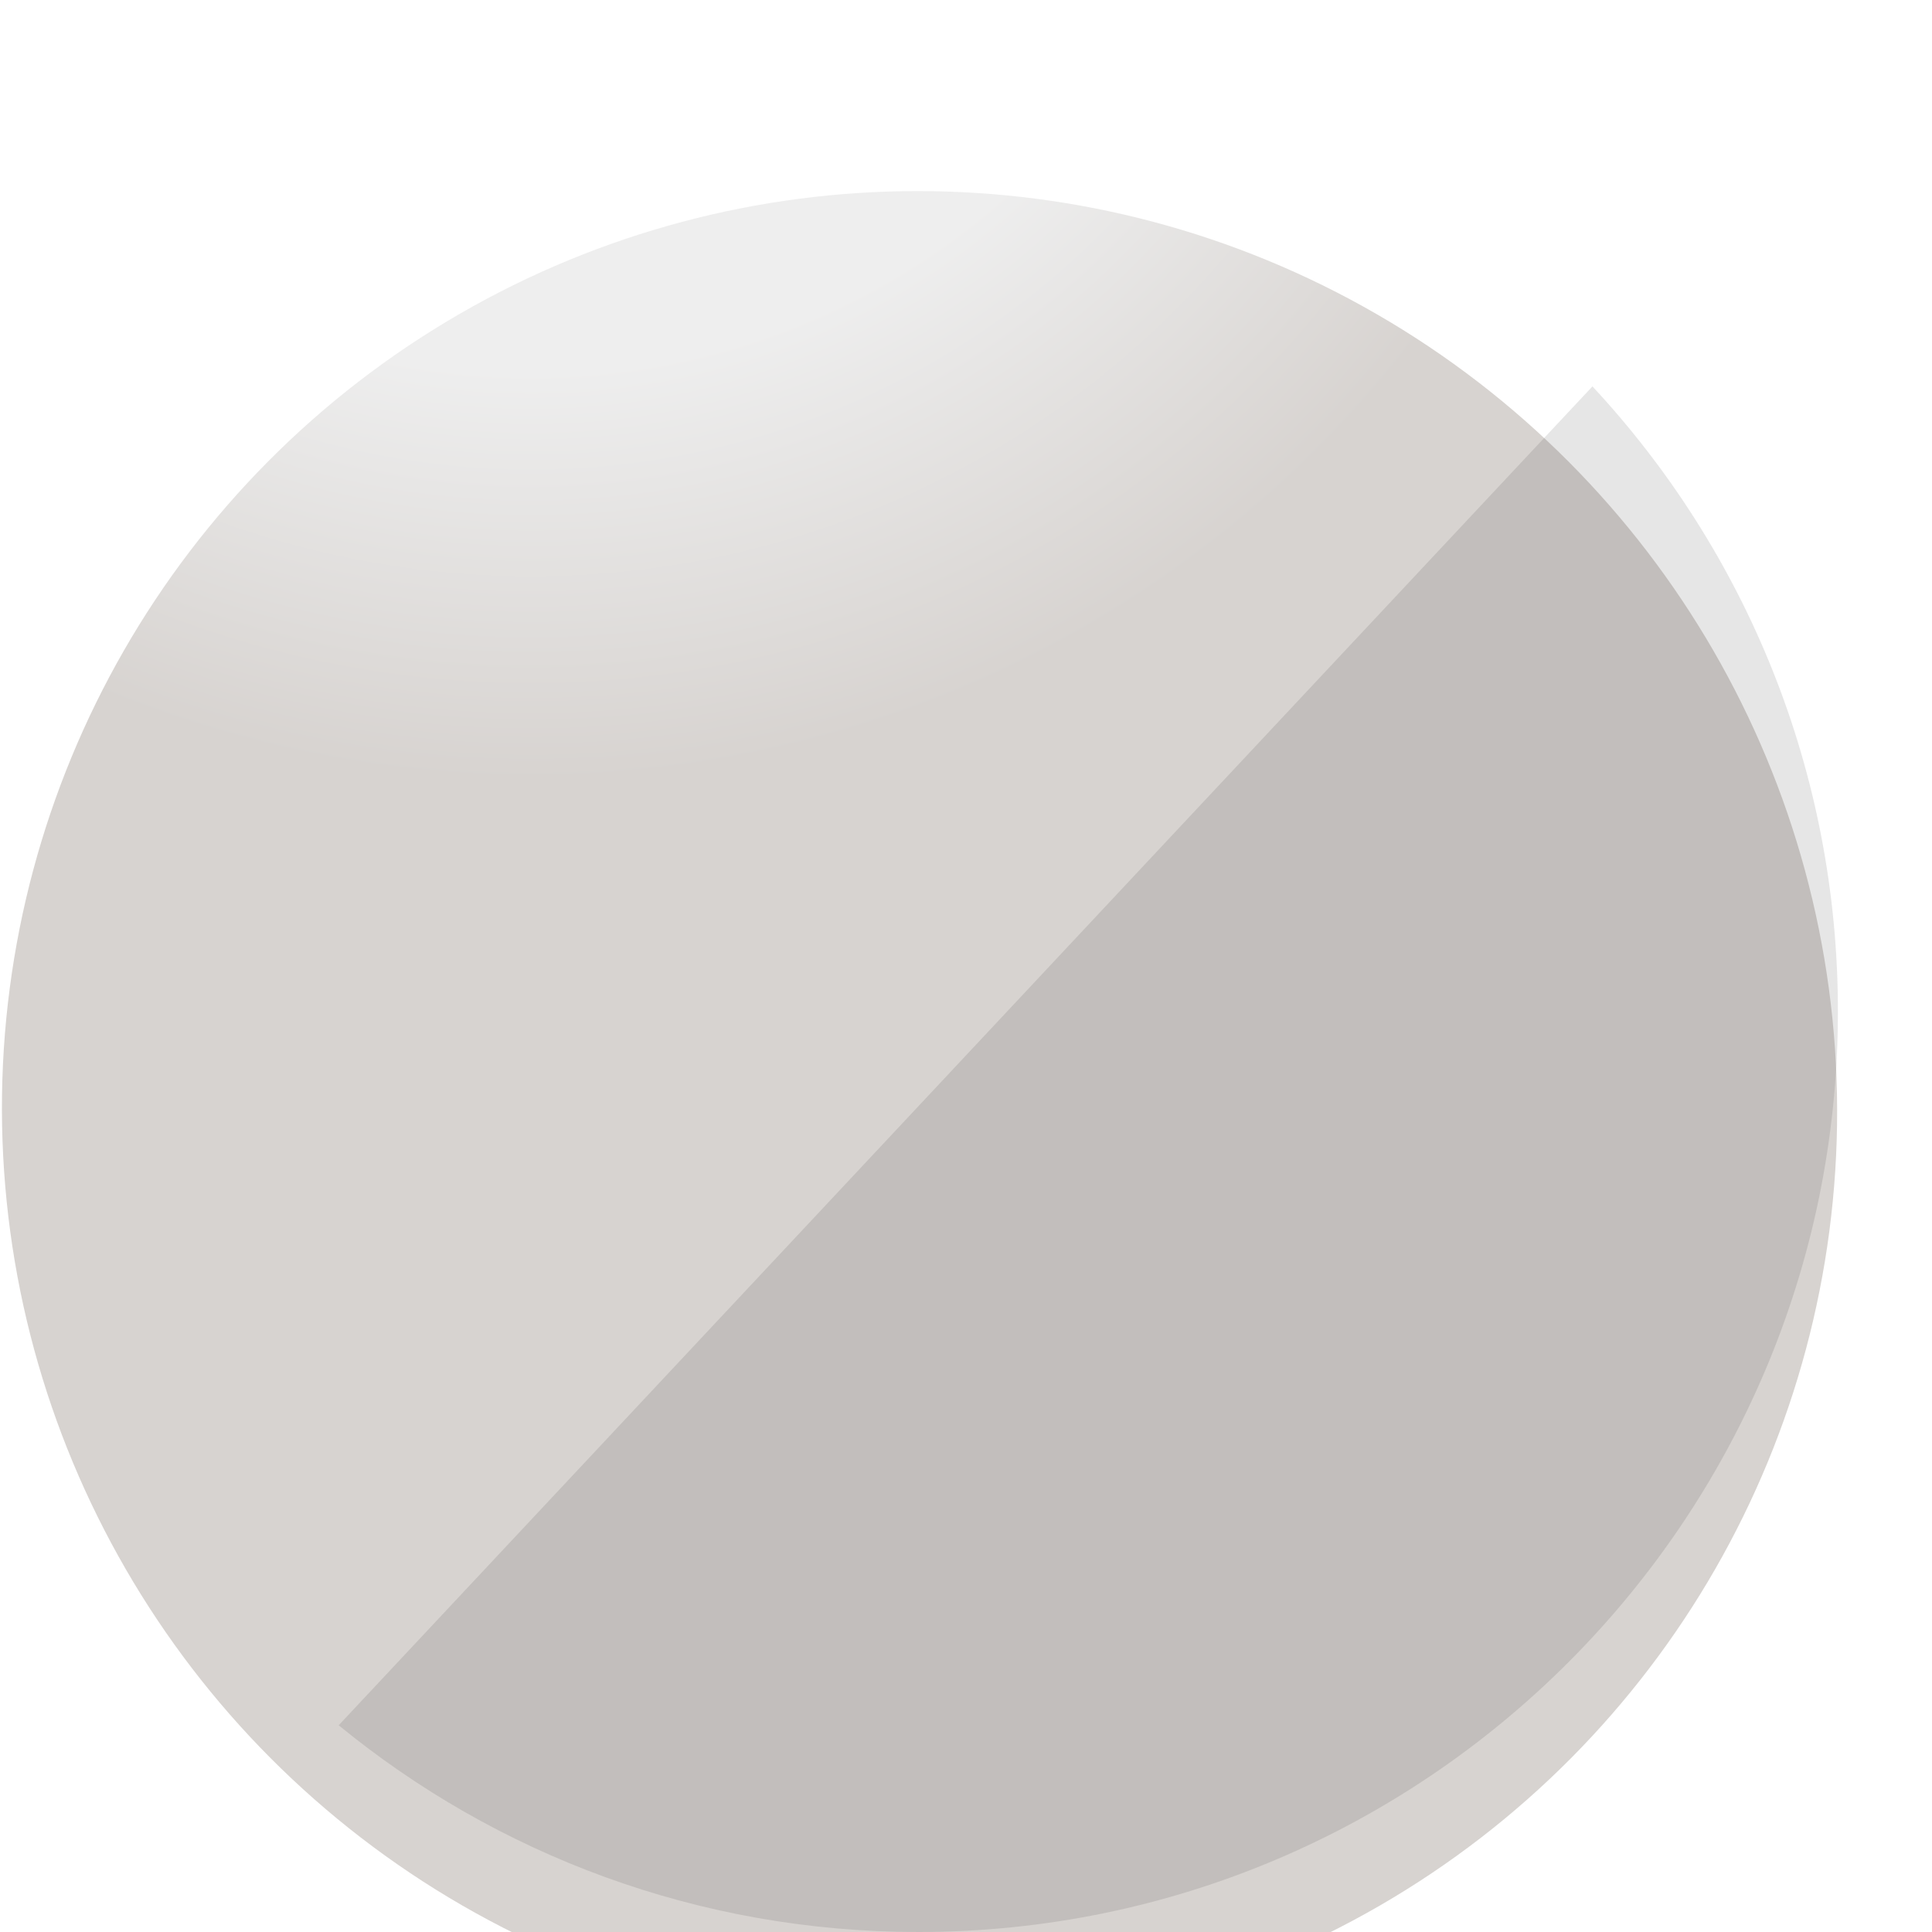 <svg width="20" height="20" viewBox="0 0 20 20" fill="none" xmlns="http://www.w3.org/2000/svg">
<g filter="url(#filter0_i)">
<ellipse rx="9.499" ry="9.511" transform="matrix(-1 -8.74228e-08 -0.002 -1 9.519 10.489)" fill="url(#paint0_radial)"/>
</g>
<path d="M19.026 10.489C19.015 15.742 14.753 20 9.506 20C7.229 20 5.14 19.198 3.506 17.86L16.485 4C18.066 5.699 19.031 7.981 19.026 10.489Z" fill="black" fill-opacity="0.1"/>
<defs>
<filter id="filter0_i" x="0.02" y="0.978" width="18.999" height="20.022" filterUnits="userSpaceOnUse" color-interpolation-filters="sRGB">
<feFlood flood-opacity="0" result="BackgroundImageFix"/>
<feBlend mode="normal" in="SourceGraphic" in2="BackgroundImageFix" result="shape"/>
<feColorMatrix in="SourceAlpha" type="matrix" values="0 0 0 0 0 0 0 0 0 0 0 0 0 0 0 0 0 0 127 0" result="hardAlpha"/>
<feOffset dy="1"/>
<feGaussianBlur stdDeviation="0.5"/>
<feComposite in2="hardAlpha" operator="arithmetic" k2="-1" k3="1"/>
<feColorMatrix type="matrix" values="0 0 0 0 0 0 0 0 0 0 0 0 0 0 0 0 0 0 0.25 0"/>
<feBlend mode="normal" in2="shape" result="effect1_innerShadow"/>
</filter>
<radialGradient id="paint0_radial" cx="0" cy="0" r="1" gradientUnits="userSpaceOnUse" gradientTransform="translate(4.156 15.059) rotate(-36.236) scale(23.8 23.808)">
<stop stop-color="#EEEEEE"/>
<stop offset="0.31" stop-color="#EEEEEE"/>
<stop offset="0.49" stop-color="#D7D3D0"/>
</radialGradient>
</defs>
</svg>
